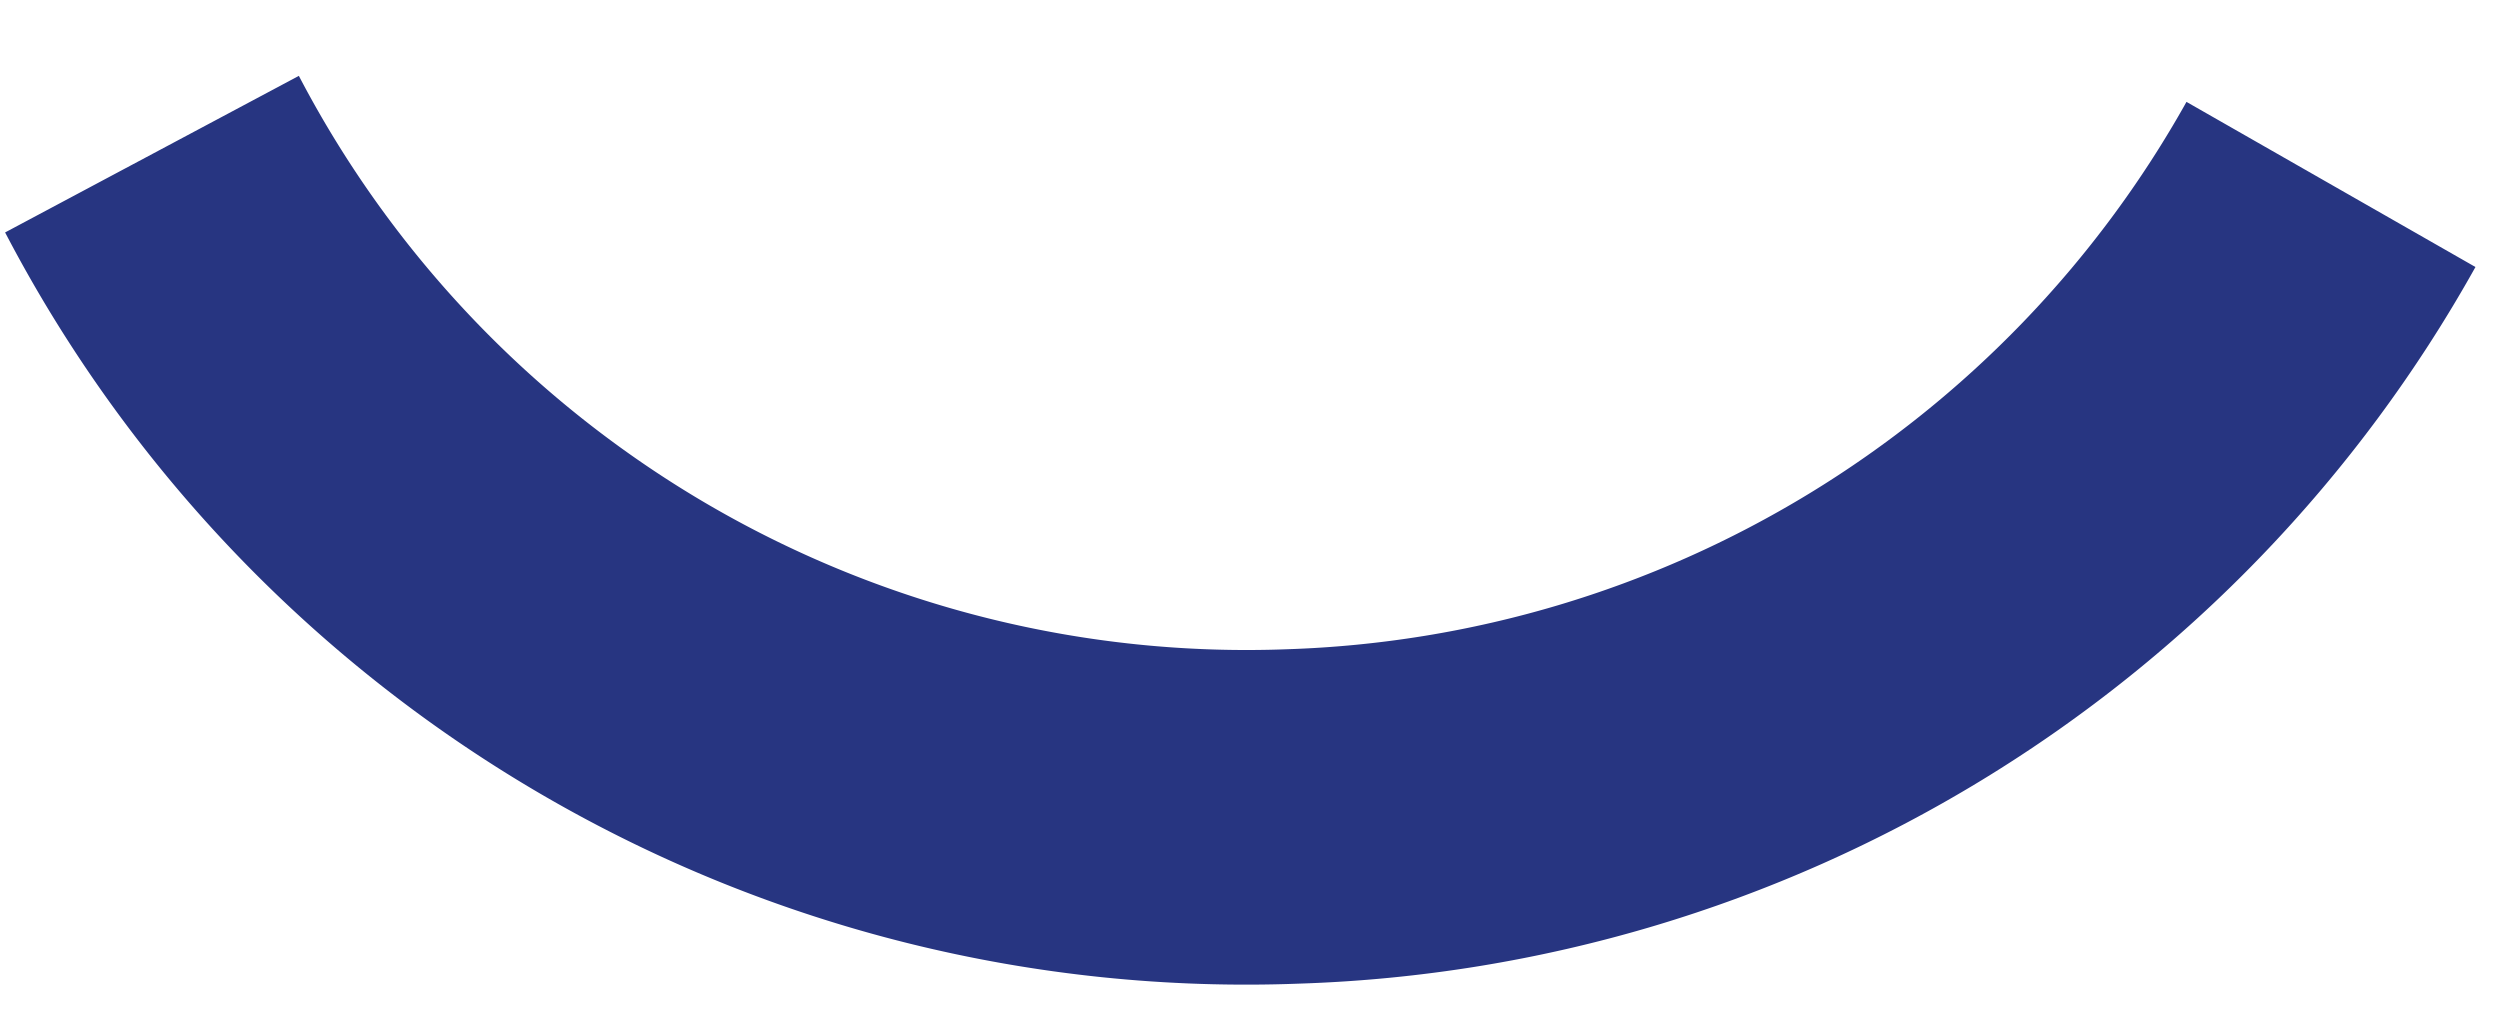 <svg xmlns="http://www.w3.org/2000/svg" width="36.768" height="15.122" viewBox="0 0 36.768 15.122">
  <path id="Path_187" data-name="Path 187" d="M0-4.541A20.594,20.594,0,0,0,18.644,7.171h0A20.574,20.574,0,0,0,36.306-2.76h0L32.142-5.337a15.743,15.743,0,0,1-13.5,7.585h0A15.731,15.731,0,0,1,4.4-6.692h0Z" transform="matrix(0.999, -0.035, 0.035, 0.999, 0.234, 7.955)" fill="#273581"/>
</svg>
